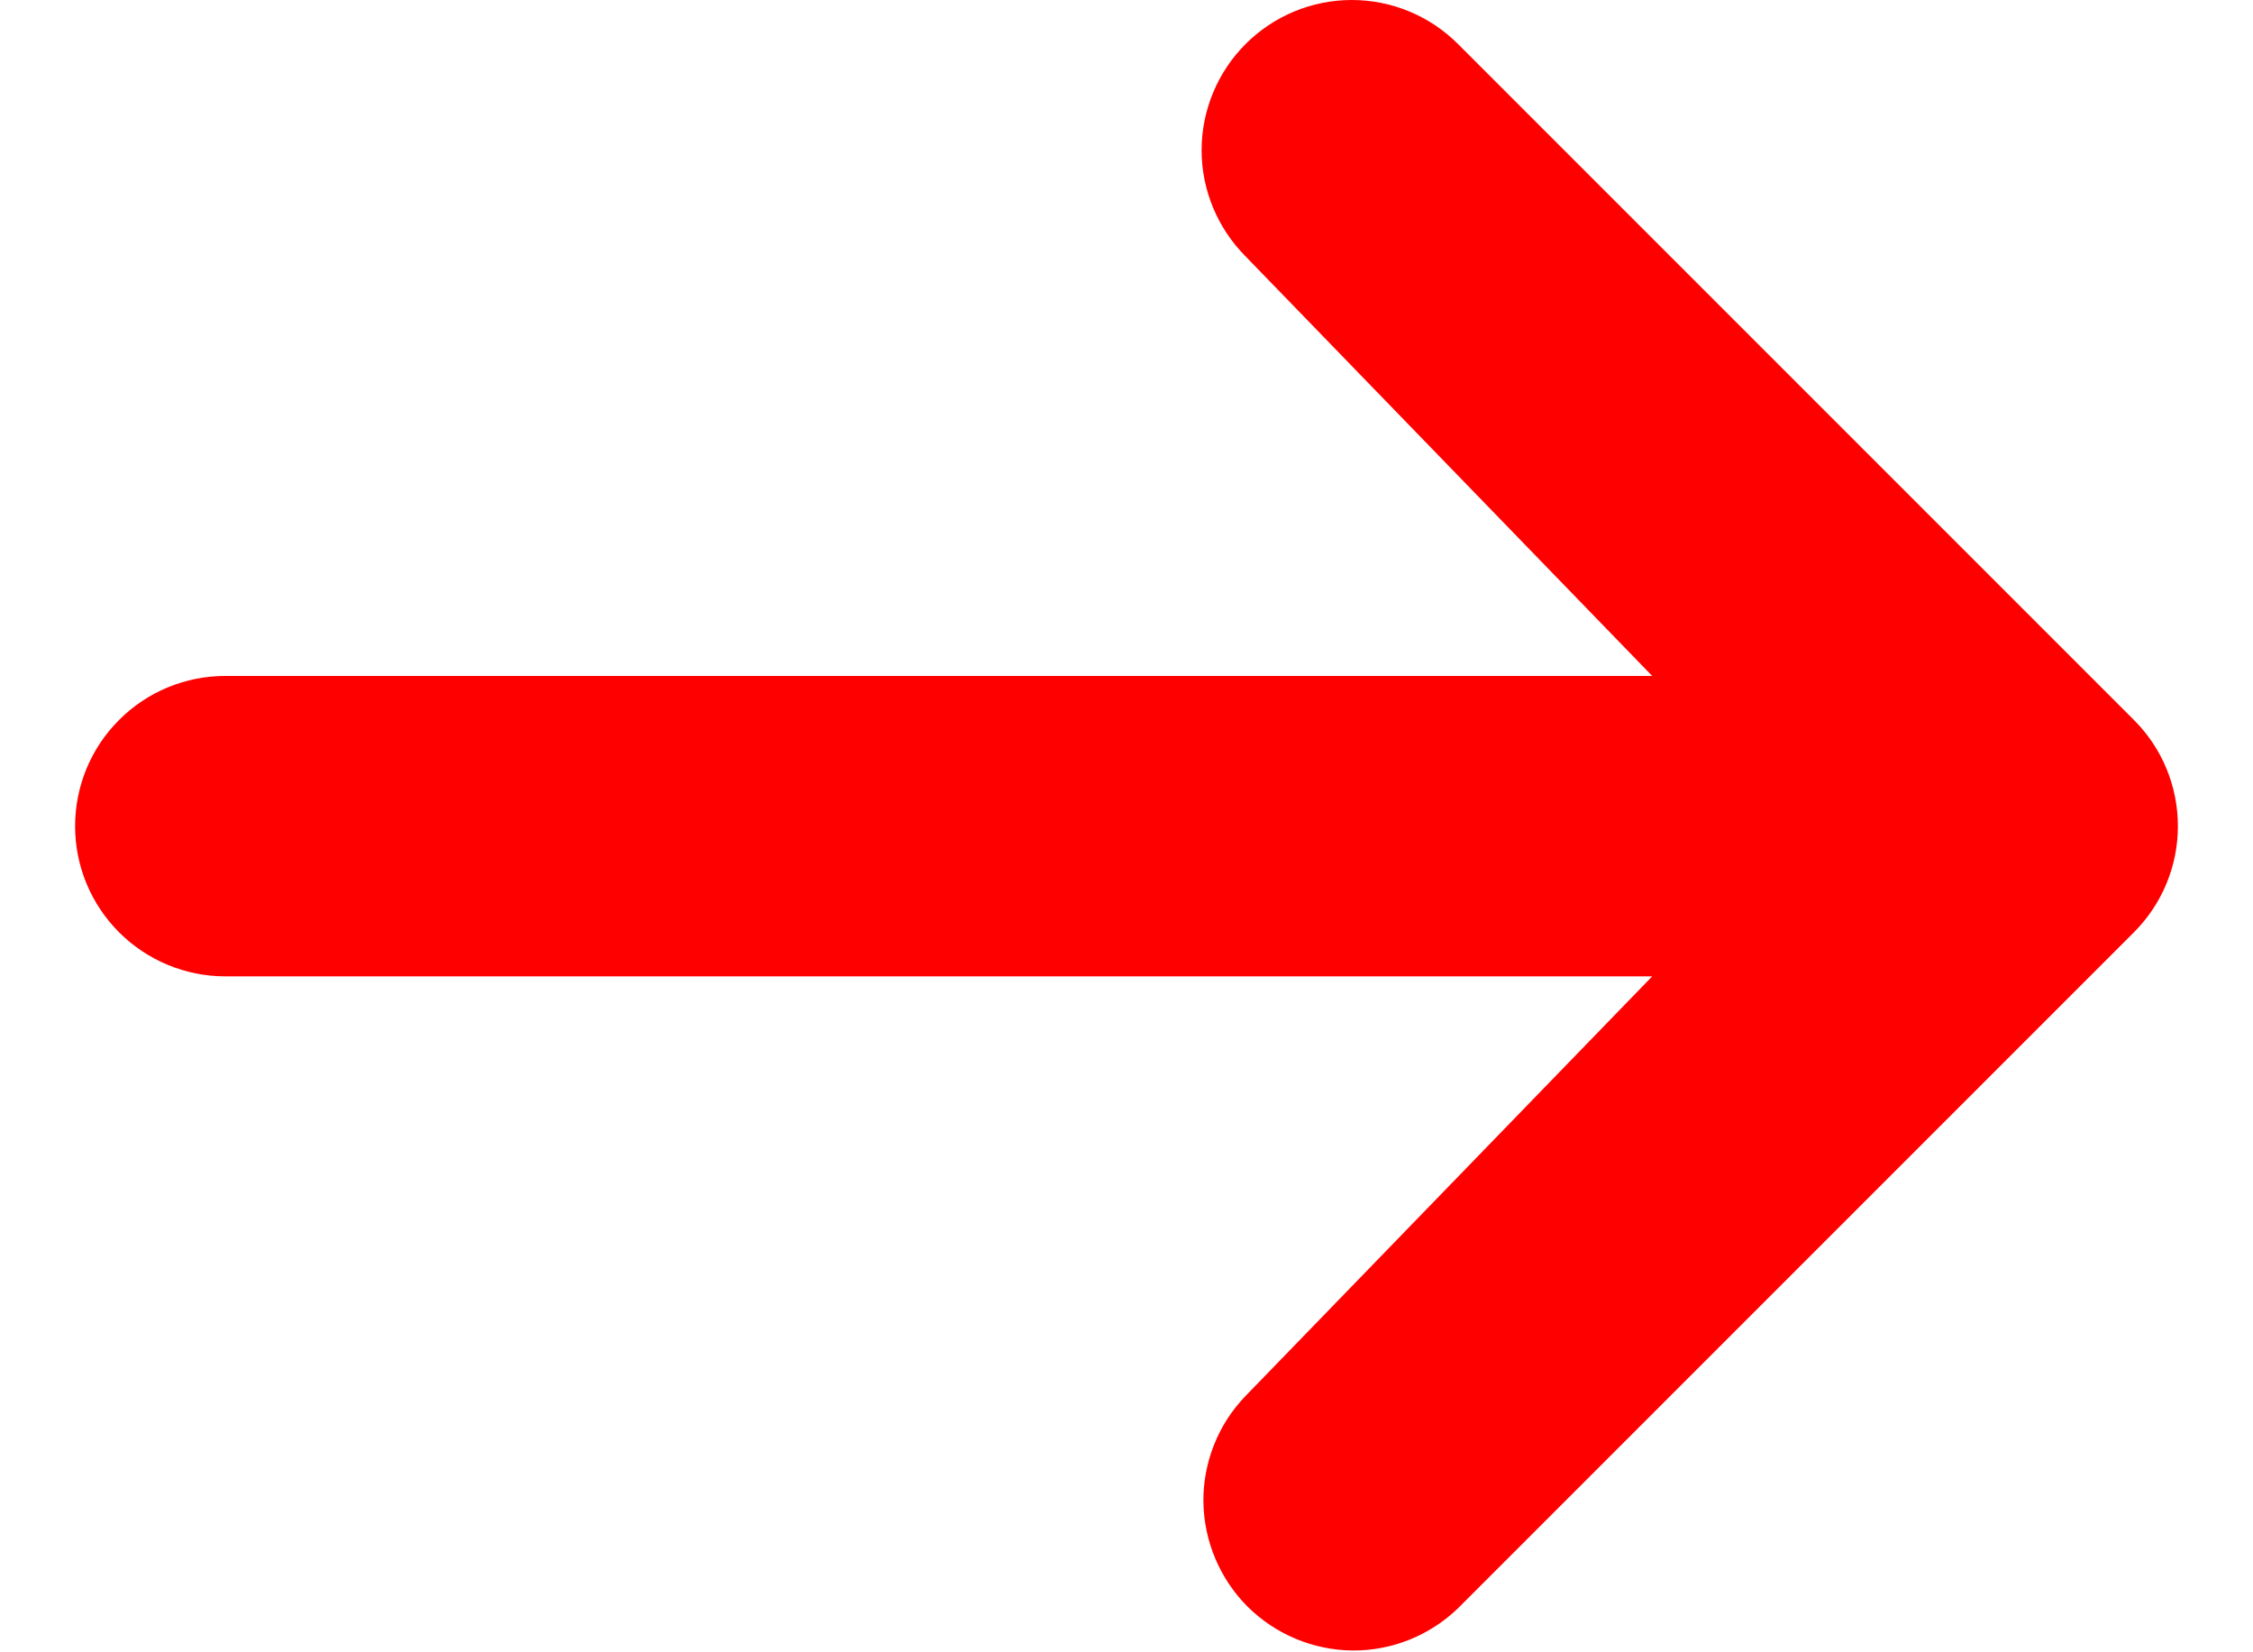 <?xml version="1.0" encoding="UTF-8"?> <svg xmlns="http://www.w3.org/2000/svg" width="15" height="11" viewBox="0 0 15 11" fill="none"><path d="M8.293 0.293C8.481 0.105 8.735 0 9 0C9.265 0 9.519 0.105 9.707 0.293L14.207 4.793C14.395 4.98 14.5 5.235 14.5 5.5C14.5 5.765 14.395 6.019 14.207 6.207L9.707 10.707C9.518 10.889 9.266 10.99 9.004 10.988C8.741 10.985 8.491 10.88 8.305 10.695C8.12 10.509 8.015 10.258 8.012 9.996C8.01 9.734 8.111 9.481 8.293 9.293L11 6.5H1.5C1.235 6.5 0.98 6.394 0.793 6.207C0.605 6.019 0.5 5.765 0.5 5.5C0.5 5.235 0.605 4.98 0.793 4.793C0.98 4.605 1.235 4.5 1.5 4.5H11L8.293 1.707C8.106 1.519 8 1.265 8 1C8 0.735 8.106 0.48 8.293 0.293Z" fill="#FF0000"></path></svg> 